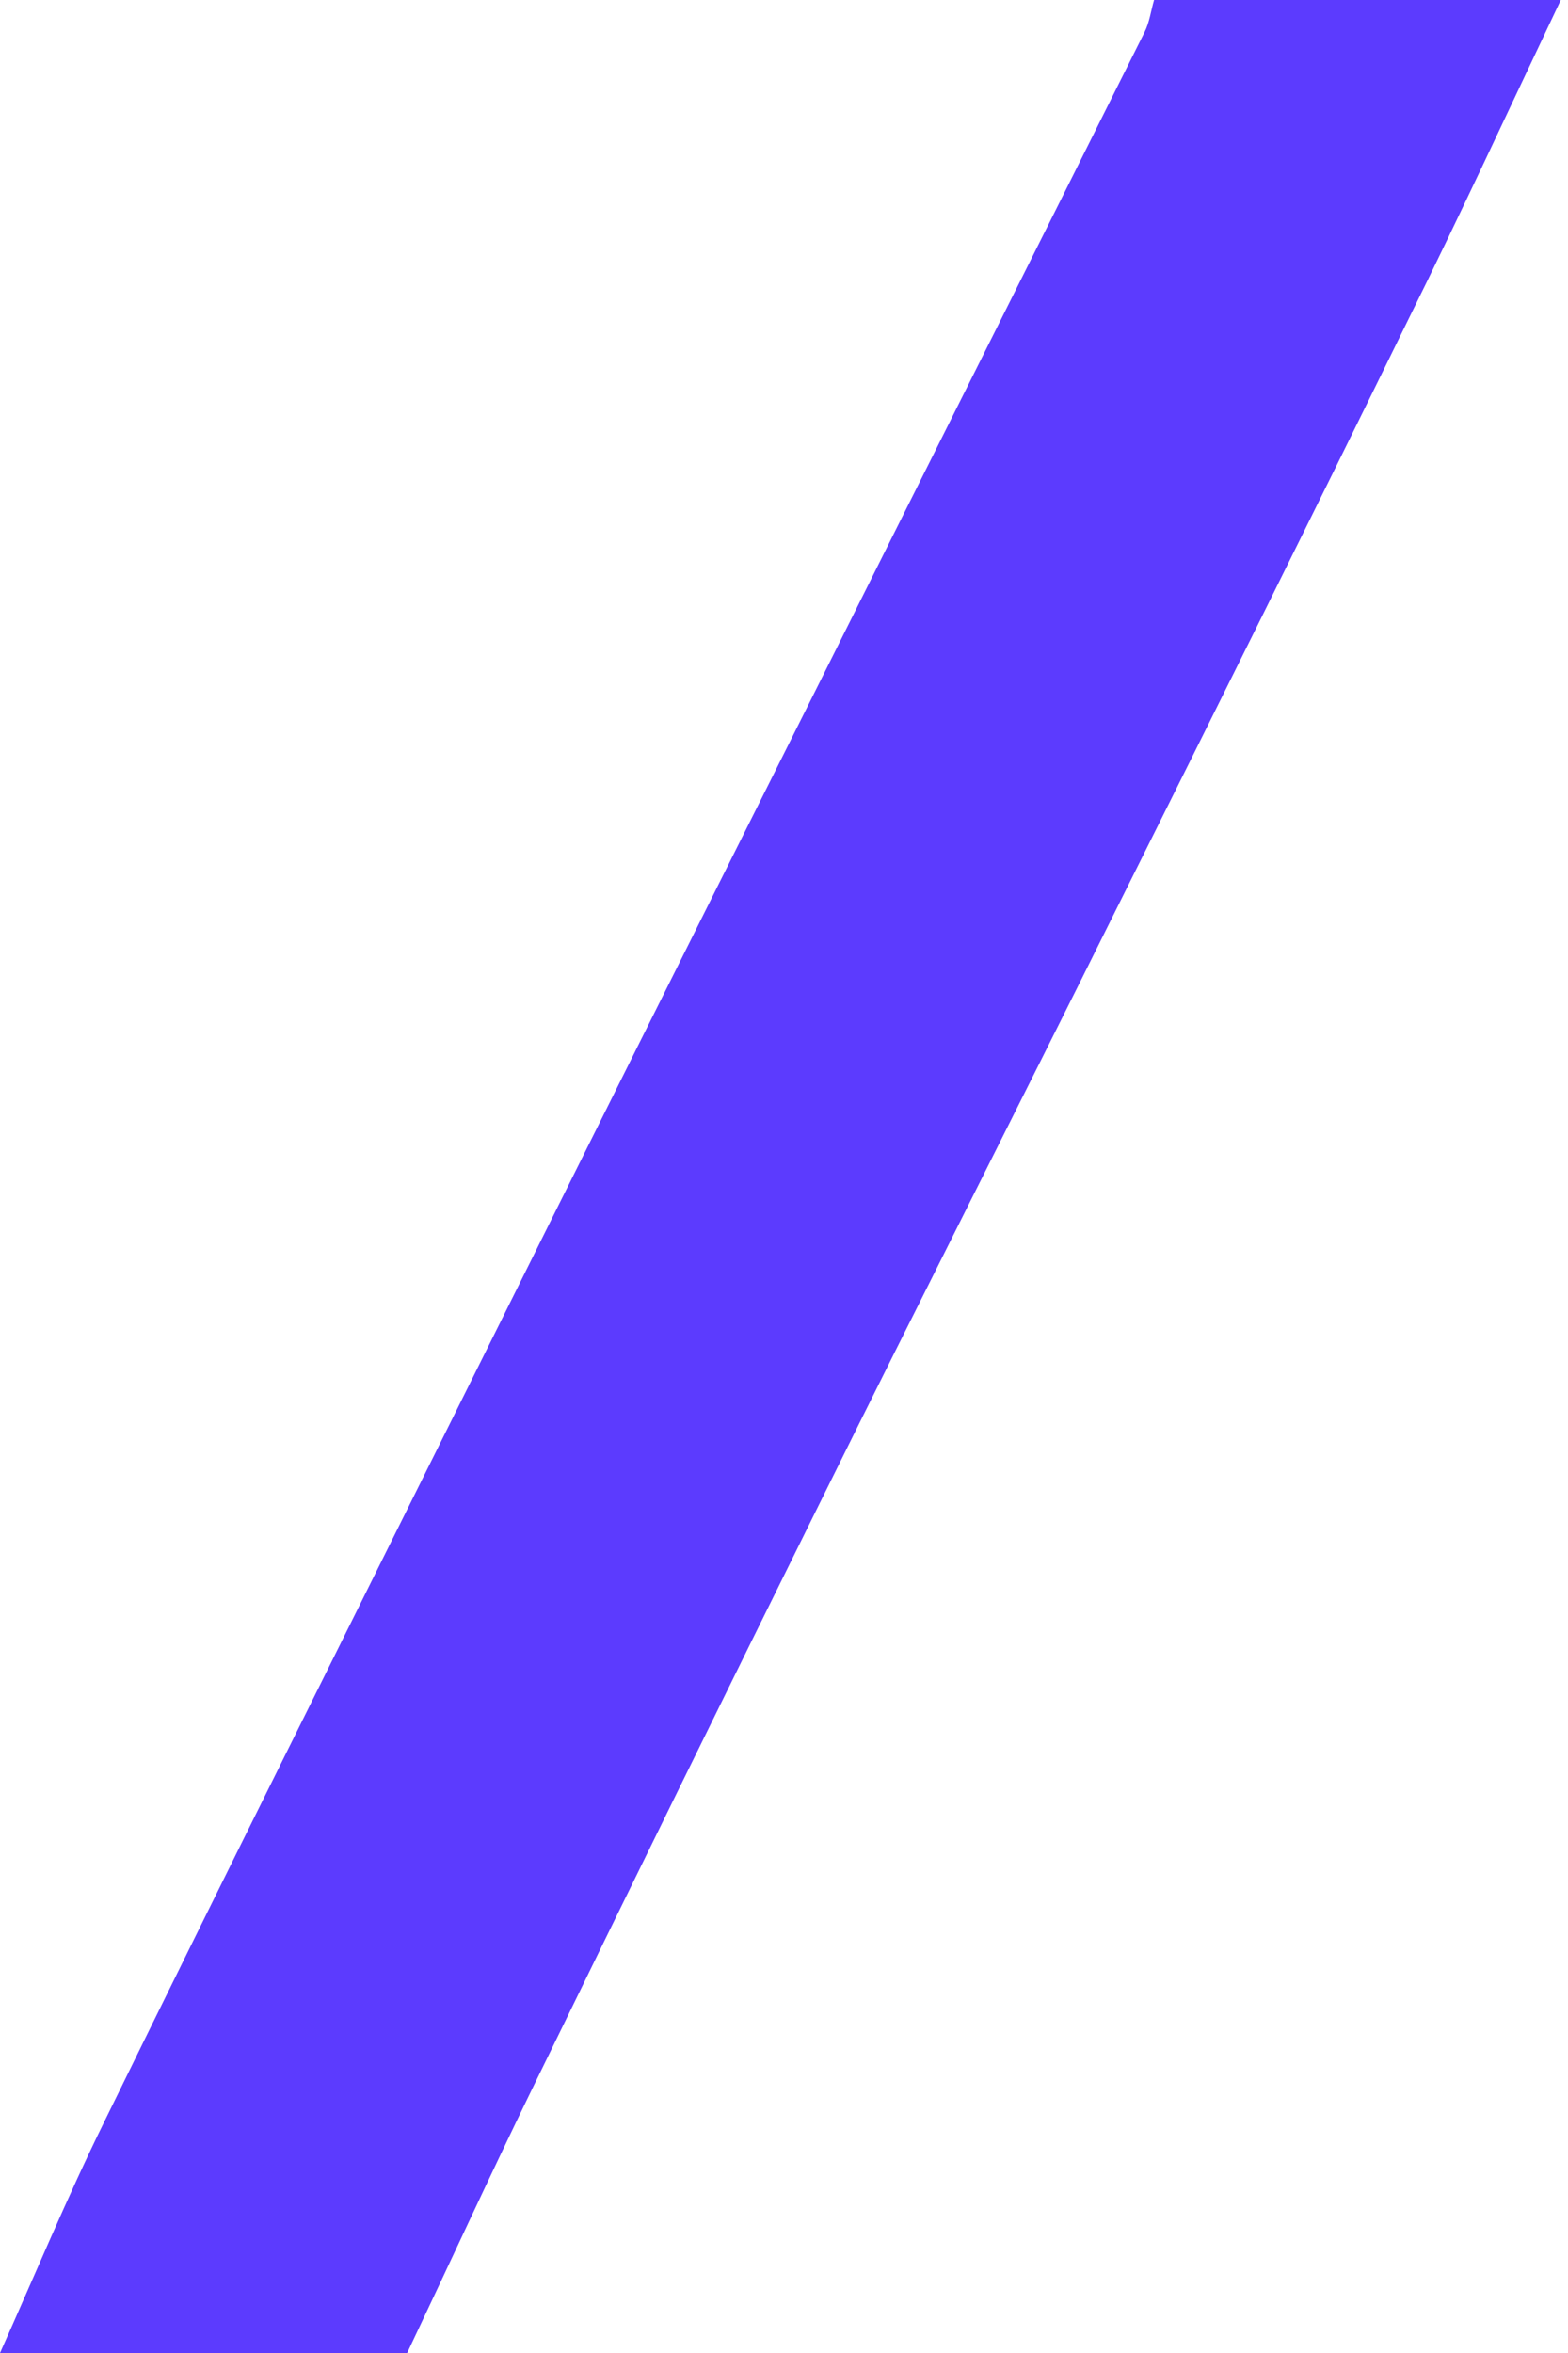 <?xml version="1.0" encoding="UTF-8"?> <svg xmlns="http://www.w3.org/2000/svg" width="104" height="156" viewBox="0 0 104 156" fill="none"> <path d="M103.521 0C100.16 7.081 96.859 14.223 93.379 21.244C87.017 34.237 80.566 47.2 74.115 60.132C67.633 73.185 61.032 86.177 54.581 99.23C48.1 112.312 41.678 125.395 35.287 138.508C32.467 144.299 29.766 150.18 27.005 156.001C18.004 156.001 9.002 156.001 0 156.001C2.28 150.9 4.441 145.709 6.901 140.698C14.853 124.465 22.925 108.292 30.966 92.118C38.558 76.845 46.179 61.572 53.831 46.299C61.182 31.566 68.564 16.863 75.915 2.13C76.245 1.47 76.335 0.72 76.545 0C85.517 0 94.519 0 103.521 0Z" fill="#5C3BFE"></path> </svg> 